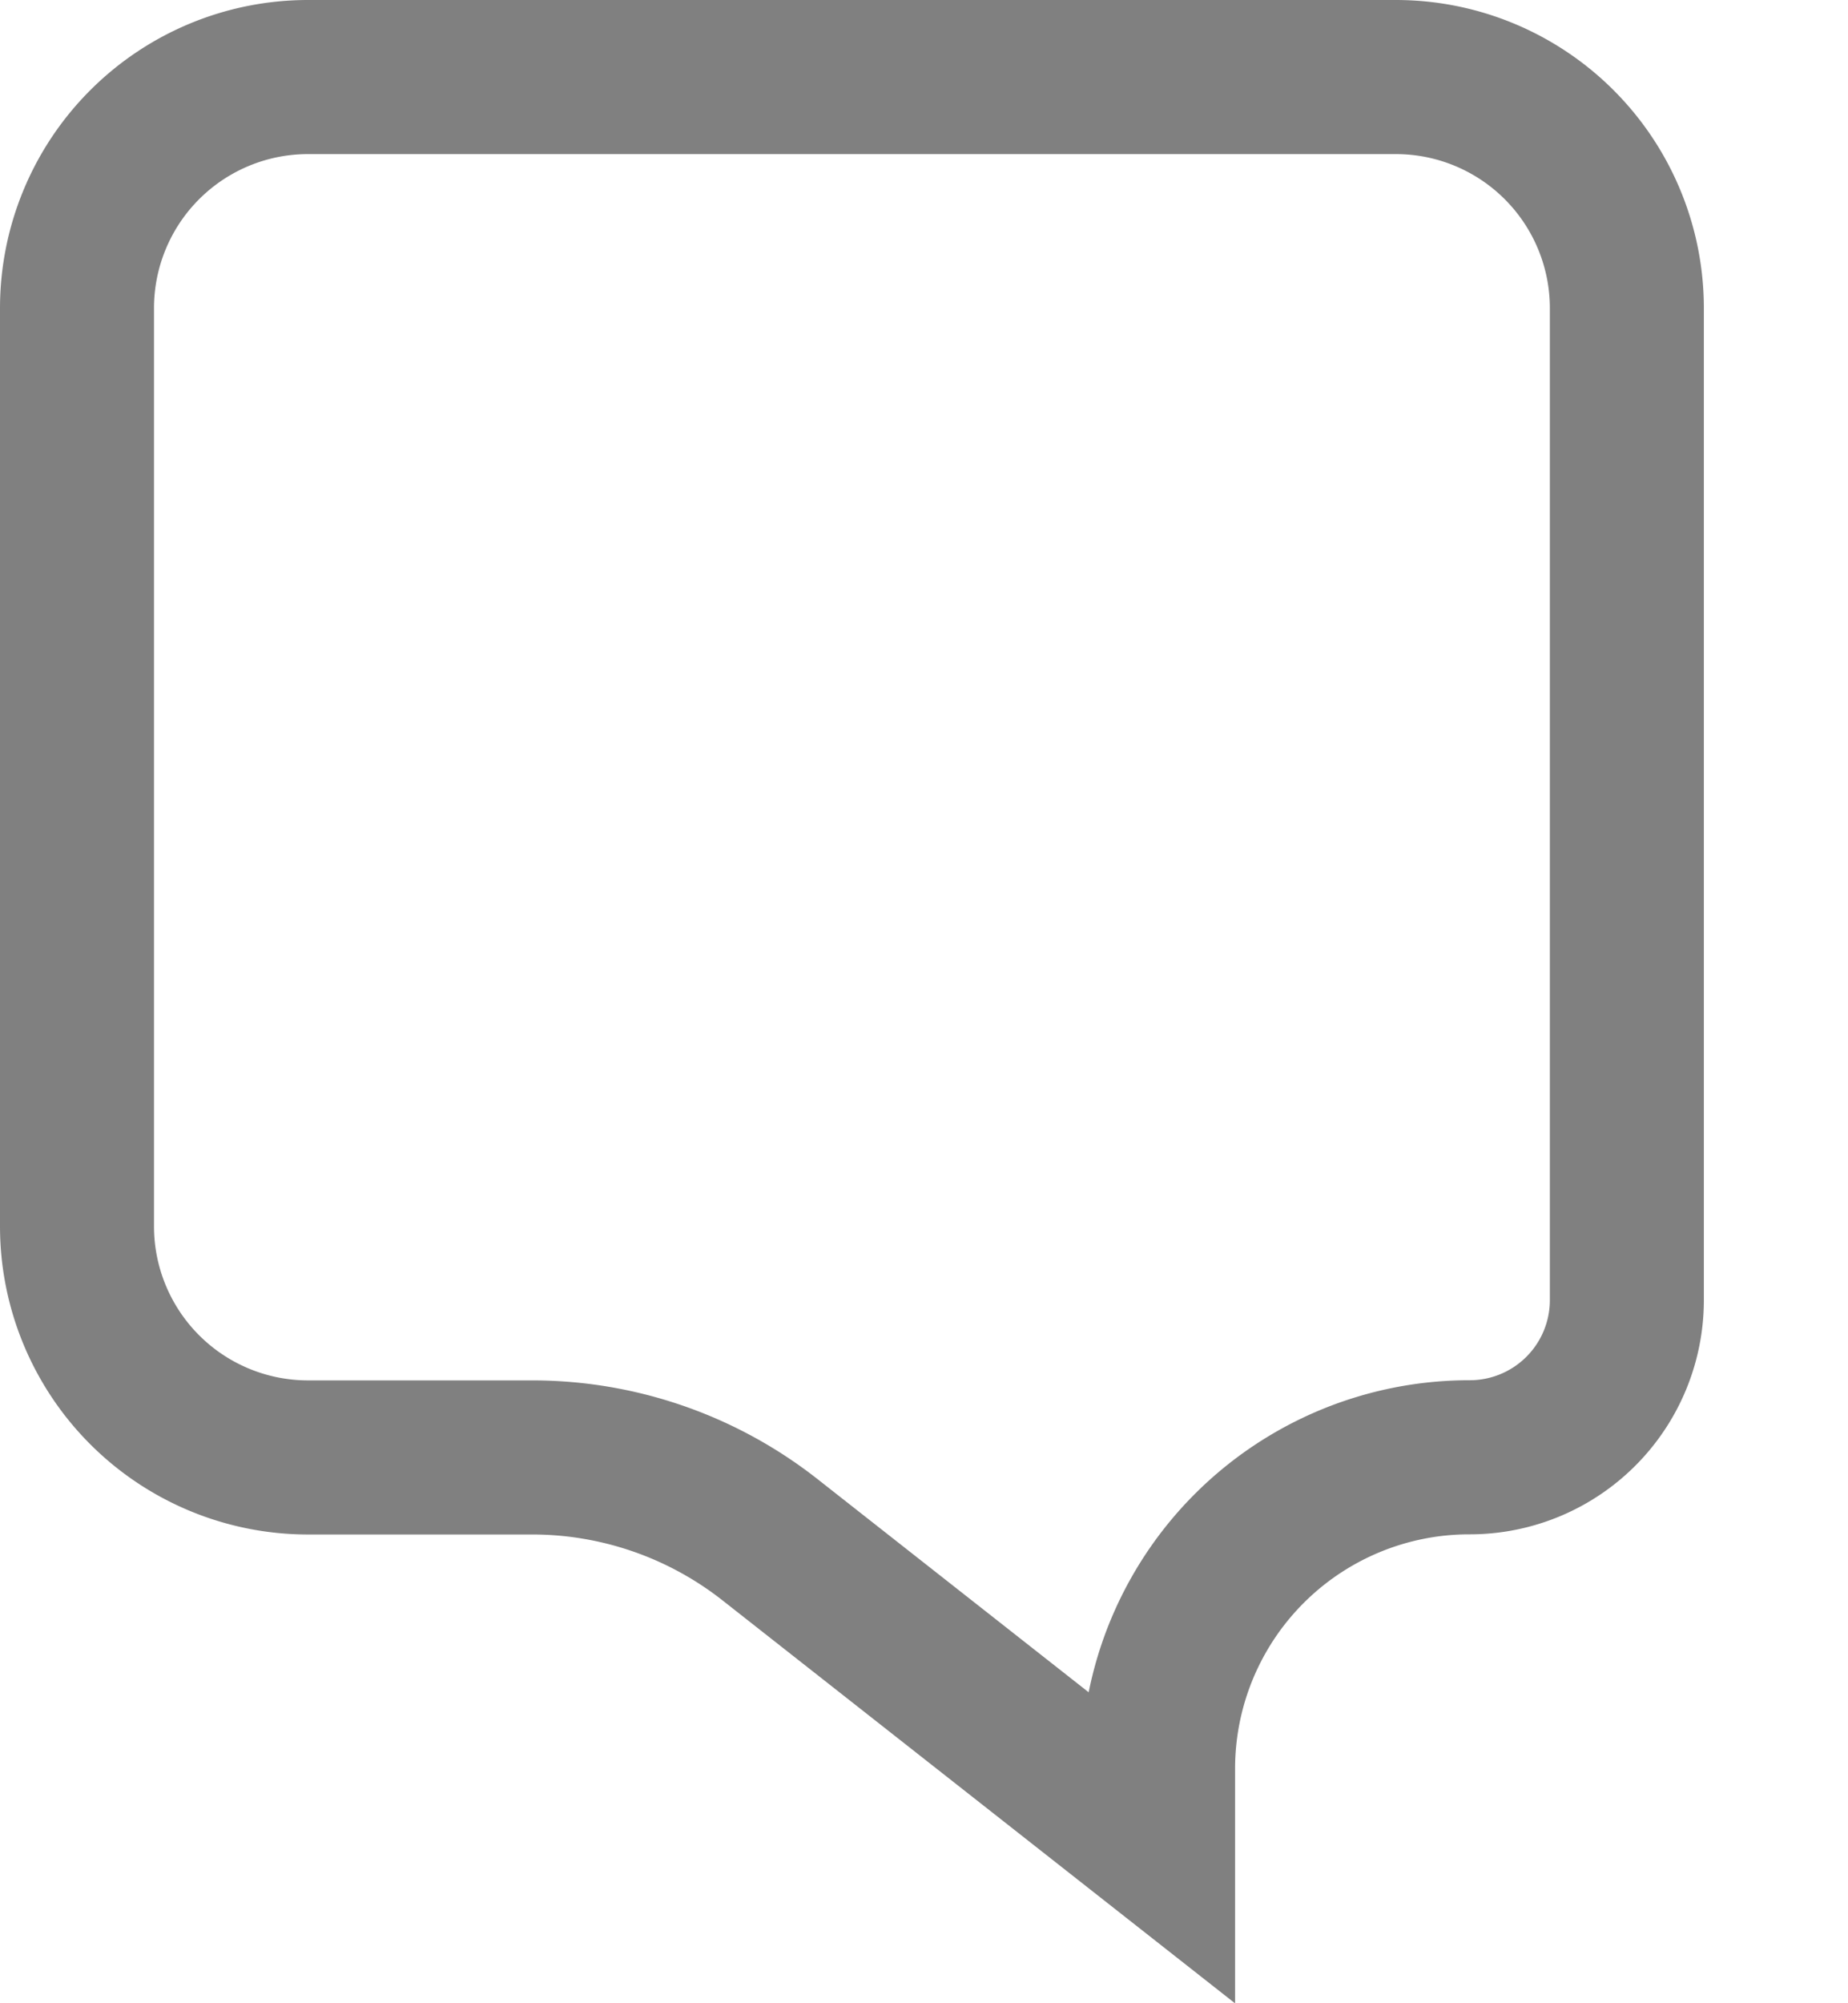 <svg width="12" height="13" fill="none" xmlns="http://www.w3.org/2000/svg"><path d="M.5 2A1.5 1.5 0 0 1 2 .5h7.064a1.5 1.5 0 0 1 1.5 1.5v6.436a1.02 1.02 0 0 1-1.021 1.021A2.021 2.021 0 0 0 7.52 11.48v.492L5 9.992a2.5 2.5 0 0 0-1.544-.534H2a1.5 1.5 0 0 1-1.5-1.5V2z" stroke="gray"/></svg>
